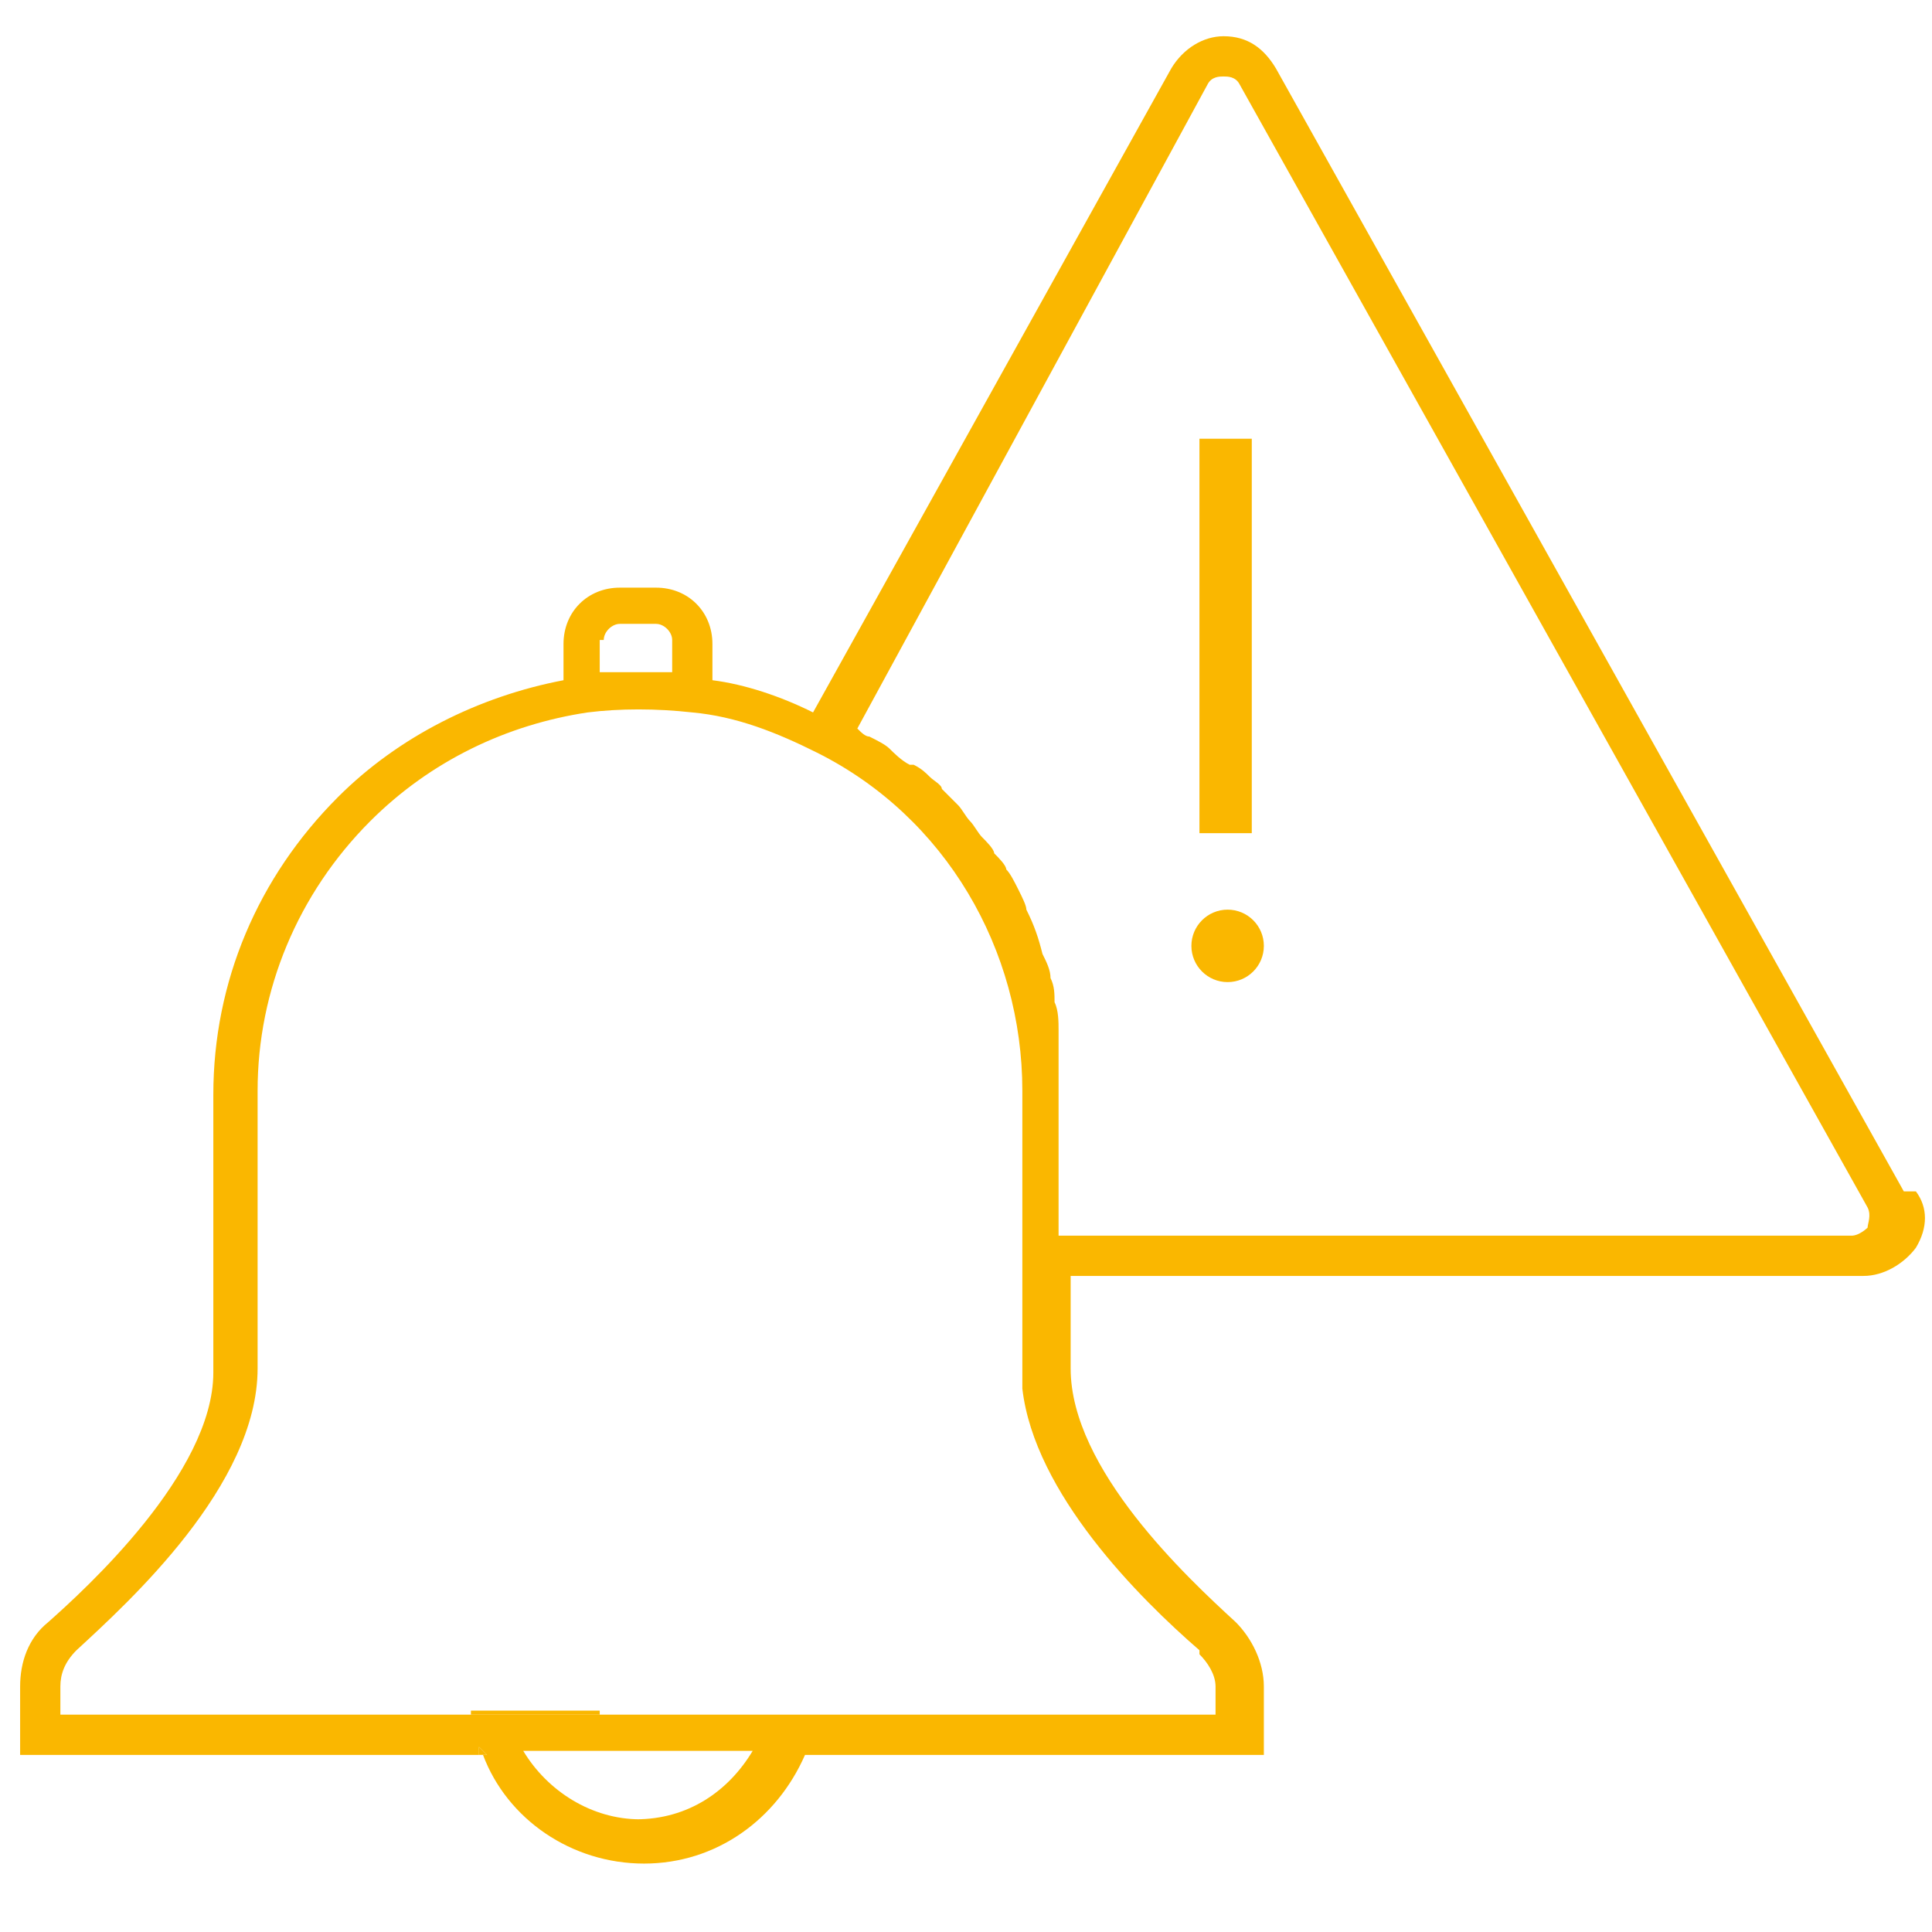 <?xml version="1.0" encoding="UTF-8"?>
<svg id="Laag_2" xmlns="http://www.w3.org/2000/svg" version="1.1" viewBox="0 0 48 48">
  <!-- Generator: Adobe Illustrator 29.3.1, SVG Export Plug-In . SVG Version: 2.1.0 Build 151)  -->
  <defs>
    <style>
      .st0 {
        fill: #fab700;
      }
    </style>
  </defs>
  <polygon class="st0" points="14.9 42.5 14.9 42.6 11.7 42.6 11.7 42.5 14.9 42.5"/>
  <path class="st0" d="M12,43.6h-.1c0,0,0-.2,0-.2l.2.2Z"/>
  <path class="st0" d="M11.8,43.3c0,0,0,.2,0,.2h.1l-.2-.2Z"/>
  <path class="st0" d="M26.3,27.1v3.7h0v-3.7h0Z"/>
  <path class="st0" d="M47.3,29.6L31.7,1.7c-.3-.5-.7-.8-1.3-.8-.5,0-1,.3-1.3.8l-8.9,16c-.8-.4-1.7-.7-2.5-.8v-.9c0-.8-.6-1.4-1.4-1.4h-.9c-.8,0-1.4.6-1.4,1.4v.9c-2.1.4-4.1,1.4-5.6,2.9-2,2-3.1,4.6-3.1,7.4v6.9c0,2.5-3.2,5.4-4.1,6.2-.5.4-.7,1-.7,1.6v1.7h11.4c0,0,0-.1,0-.2l.2.2h-.1c.6,1.6,2.2,2.7,4,2.7s3.3-1.1,4-2.7h11.4v-1.7c0-.6-.3-1.2-.7-1.6-1.2-1.1-4.1-3.8-4.1-6.3v-2.3h19.7c.5,0,1-.3,1.3-.7.3-.5.3-1,0-1.4ZM15,15.9c0-.2.2-.4.4-.4h.9c.2,0,.4.2.4.4v.8c-.1,0-.2,0-.4,0-.2,0-.3,0-.5,0s-.3,0-.5,0h-.4s0-.8,0-.8ZM15.9,45.2c-1.2,0-2.3-.7-2.9-1.7h5.7c-.6,1-1.6,1.7-2.9,1.7ZM29.8,41.1c.2.2.4.5.4.8v.7h-15.3s-3.2,0-3.2,0H1.5v-.7c0-.3.1-.6.4-.9,1.3-1.2,4.5-4.1,4.5-7v-6.9c0-2.5,1-4.9,2.8-6.7,1.5-1.5,3.4-2.4,5.4-2.7.8-.1,1.7-.1,2.6,0,1.1.1,2.1.5,3.1,1,3.2,1.6,5.1,4.9,5.1,8.4v7.4h0c.3,2.6,2.9,5.2,4.4,6.5ZM46.4,30.5c0,0-.2.2-.4.2h-19.7v-3.7c0-.5,0-.9,0-1.4,0-.2,0-.5-.1-.7,0-.2,0-.4-.1-.6h0c0-.2-.1-.4-.2-.6-.1-.4-.2-.7-.4-1.1,0-.1-.1-.3-.2-.5,0,0,0,0,0,0-.1-.2-.2-.4-.3-.5,0-.1-.2-.3-.3-.4,0-.1-.2-.3-.3-.4-.1-.1-.2-.3-.3-.4-.1-.1-.2-.3-.3-.4-.1-.1-.3-.3-.4-.4,0-.1-.2-.2-.3-.3-.1-.1-.2-.2-.4-.3,0,0,0,0-.1,0-.2-.1-.4-.3-.5-.4-.1-.1-.3-.2-.5-.3-.1,0-.2-.1-.3-.2L30,2.1c.1-.2.3-.2.4-.2s.3,0,.4.2l15.6,27.9c.1.2,0,.4,0,.5Z"/>
  <rect class="st0" x="29.8" y="10.9" width="1.3" height="9.8"/>
  <circle class="st0" cx="30.5" cy="23.5" r=".9"/>
</svg>